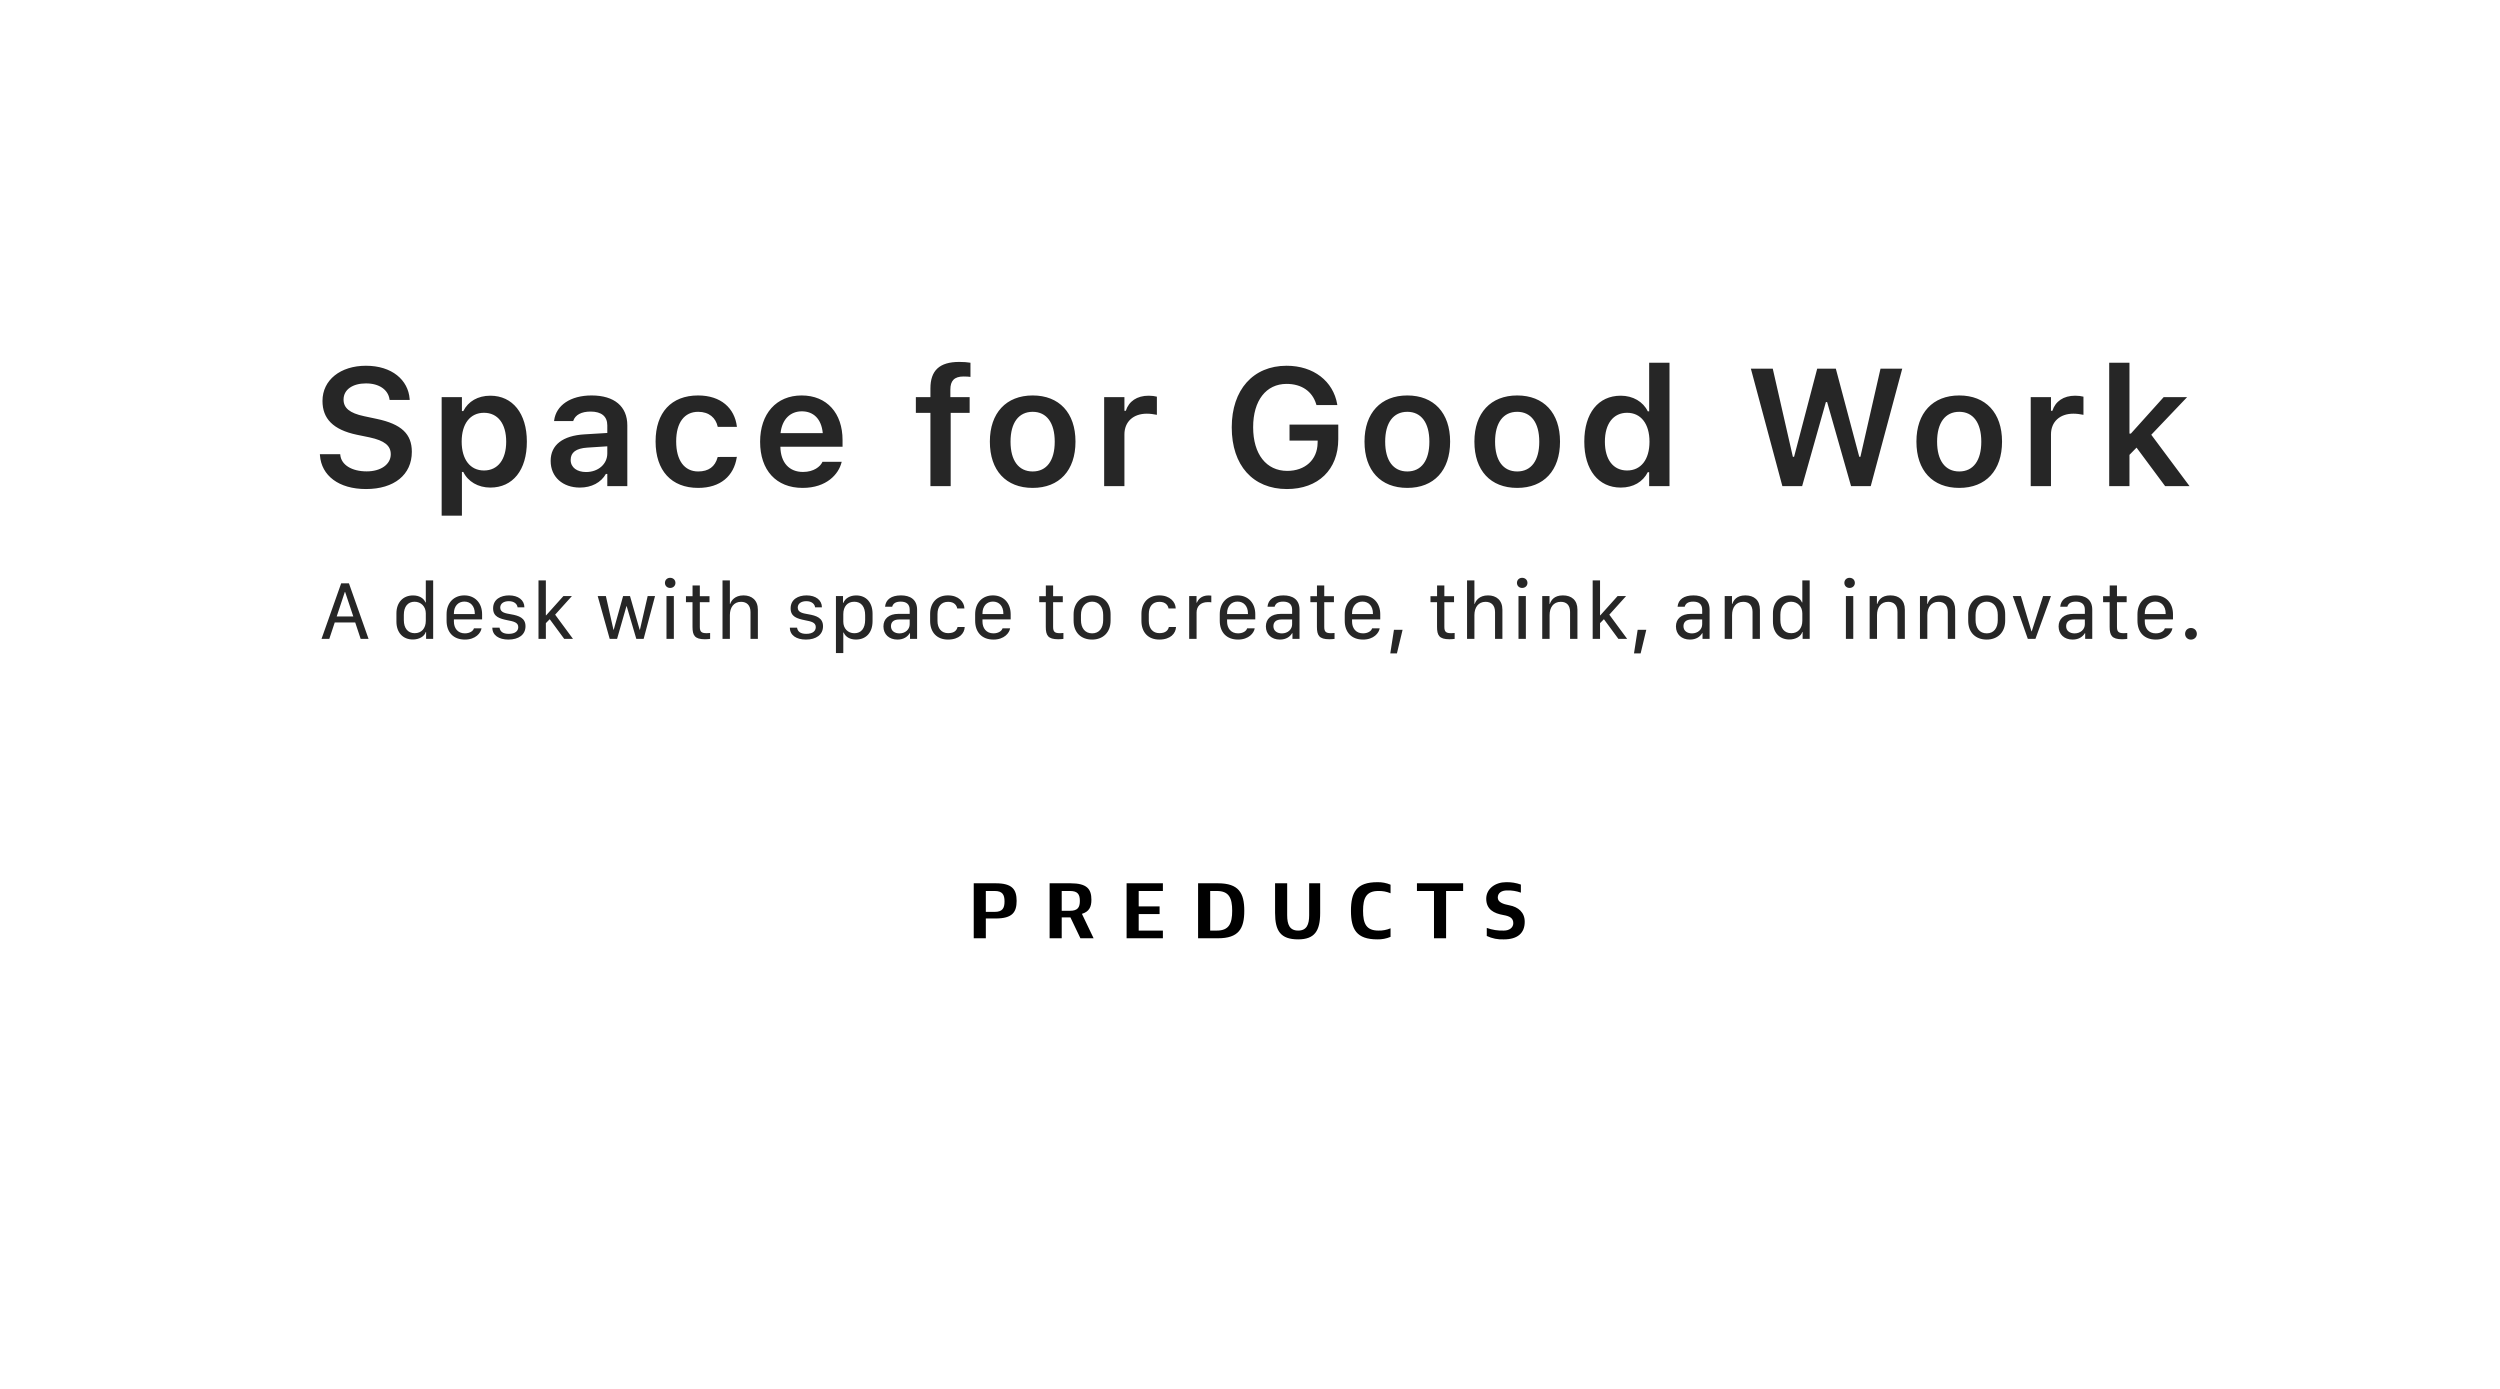 <svg width="720" height="400" viewBox="0 0 720 400" fill="none" xmlns="http://www.w3.org/2000/svg">
<path d="M105.414 140.844C97.562 140.844 92.57 136.977 92.148 131.141L92.125 130.812H97.984L98.008 131.047C98.289 133.883 101.312 135.758 105.602 135.758C109.68 135.758 112.539 133.742 112.539 130.836V130.812C112.539 128.375 110.781 126.898 106.422 125.961L102.789 125.211C95.875 123.758 92.875 120.523 92.875 115.484V115.461C92.875 109.414 98.078 105.336 105.391 105.336C112.891 105.336 117.555 109.438 117.977 114.875L118 115.18H112.211L112.164 114.898C111.742 112.273 109.234 110.398 105.367 110.422C101.617 110.422 98.945 112.18 98.945 115.062V115.086C98.945 117.477 100.656 118.977 104.875 119.867L108.508 120.641C115.633 122.141 118.609 125 118.609 130.109V130.133C118.609 136.719 113.523 140.844 105.414 140.844ZM127.197 148.508V114.383H133.033V118.391H133.431C134.838 115.602 137.627 113.961 141.213 113.961C147.634 113.961 151.736 119.07 151.736 127.18V127.227C151.736 135.383 147.705 140.422 141.213 140.422C137.697 140.422 134.767 138.688 133.431 135.922H133.033V148.508H127.197ZM139.384 135.5C143.369 135.5 145.783 132.359 145.783 127.227V127.18C145.783 122.023 143.369 118.883 139.384 118.883C135.423 118.883 132.963 122.023 132.963 127.156V127.203C132.963 132.336 135.423 135.5 139.384 135.5ZM167.003 140.422C162.128 140.422 158.589 137.422 158.589 132.758V132.711C158.589 128.141 162.081 125.469 168.316 125.094L174.902 124.695V122.492C174.902 119.938 173.238 118.531 170.097 118.531C167.425 118.531 165.691 119.492 165.105 121.18L165.081 121.273H159.573L159.597 121.062C160.159 116.75 164.284 113.891 170.378 113.891C176.964 113.891 180.667 117.078 180.667 122.492V140H174.902V136.484H174.503C173.097 138.969 170.378 140.422 167.003 140.422ZM164.355 132.477C164.355 134.656 166.206 135.945 168.784 135.945C172.3 135.945 174.902 133.648 174.902 130.602V128.539L169.136 128.914C165.878 129.125 164.355 130.32 164.355 132.43V132.477ZM201.067 140.516C193.356 140.516 188.809 135.523 188.809 127.156V127.109C188.809 118.836 193.333 113.891 201.044 113.891C207.63 113.891 211.567 117.547 212.223 122.844V122.938H206.716L206.692 122.867C206.153 120.383 204.255 118.602 201.067 118.602C197.083 118.602 194.739 121.742 194.739 127.109V127.156C194.739 132.594 197.106 135.781 201.067 135.781C204.091 135.781 205.942 134.398 206.669 131.703L206.716 131.609L212.223 131.586L212.177 131.773C211.333 137.023 207.559 140.516 201.067 140.516ZM231.147 140.516C223.53 140.516 218.912 135.406 218.912 127.25V127.227C218.912 119.164 223.577 113.891 230.866 113.891C238.155 113.891 242.655 119 242.655 126.734V128.656H224.748C224.819 133.25 227.303 135.922 231.264 135.922C234.428 135.922 236.233 134.328 236.795 133.156L236.866 132.992H242.42L242.35 133.203C241.53 136.508 238.108 140.516 231.147 140.516ZM230.936 118.461C227.678 118.461 225.241 120.664 224.795 124.742H236.959C236.561 120.547 234.194 118.461 230.936 118.461ZM267.962 140V118.906H263.767V114.383H267.962V111.852C267.962 106.742 270.541 104.234 276.259 104.234C277.502 104.234 278.556 104.305 279.494 104.469V108.547C279.048 108.477 278.322 108.43 277.502 108.43C274.759 108.43 273.705 109.742 273.705 112.18V114.383H279.259V118.906H273.798V140H267.962ZM297.409 140.516C289.722 140.516 285.081 135.5 285.081 127.203V127.156C285.081 118.93 289.792 113.891 297.409 113.891C305.05 113.891 309.738 118.906 309.738 127.156V127.203C309.738 135.5 305.073 140.516 297.409 140.516ZM297.409 135.781C301.464 135.781 303.761 132.617 303.761 127.227V127.18C303.761 121.789 301.441 118.602 297.409 118.602C293.355 118.602 291.034 121.789 291.034 127.18V127.227C291.034 132.617 293.355 135.781 297.409 135.781ZM317.997 140V114.383H323.833V118.32H324.231C325.098 115.578 327.442 113.961 330.817 113.961C331.708 113.961 332.622 114.078 333.184 114.242V119.469C332.247 119.281 331.286 119.141 330.278 119.141C326.387 119.141 323.833 121.461 323.833 125.117V140H317.997ZM370.633 140.844C360.836 140.844 354.742 134.023 354.742 123.102V123.055C354.742 112.25 360.906 105.336 370.539 105.336C378.344 105.336 383.969 109.812 385.117 116.422L385.141 116.656H379.141L379.07 116.422C377.969 112.719 374.875 110.562 370.539 110.562C364.633 110.562 360.906 115.367 360.906 123.008V123.055C360.906 130.812 364.703 135.617 370.727 135.617C375.883 135.617 379.398 132.406 379.469 127.602L379.492 126.898H371.383V122.281H385.422V126.5C385.422 135.242 379.656 140.844 370.633 140.844ZM405.306 140.516C397.619 140.516 392.978 135.5 392.978 127.203V127.156C392.978 118.93 397.689 113.891 405.306 113.891C412.947 113.891 417.634 118.906 417.634 127.156V127.203C417.634 135.5 412.97 140.516 405.306 140.516ZM405.306 135.781C409.361 135.781 411.658 132.617 411.658 127.227V127.18C411.658 121.789 409.337 118.602 405.306 118.602C401.252 118.602 398.931 121.789 398.931 127.18V127.227C398.931 132.617 401.252 135.781 405.306 135.781ZM436.956 140.516C429.269 140.516 424.628 135.5 424.628 127.203V127.156C424.628 118.93 429.339 113.891 436.956 113.891C444.597 113.891 449.284 118.906 449.284 127.156V127.203C449.284 135.5 444.62 140.516 436.956 140.516ZM436.956 135.781C441.011 135.781 443.308 132.617 443.308 127.227V127.18C443.308 121.789 440.987 118.602 436.956 118.602C432.902 118.602 430.581 121.789 430.581 127.18V127.227C430.581 132.617 432.902 135.781 436.956 135.781ZM466.778 140.422C460.356 140.422 456.278 135.336 456.278 127.227V127.18C456.278 119.023 460.286 113.961 466.778 113.961C470.294 113.961 473.223 115.695 474.559 118.461H474.958V104.469H480.817V140H474.958V135.992H474.559C473.153 138.781 470.388 140.422 466.778 140.422ZM468.606 135.5C472.591 135.5 475.052 132.359 475.052 127.227V127.18C475.052 122.047 472.567 118.883 468.606 118.883C464.645 118.883 462.208 122.023 462.208 127.18V127.227C462.208 132.383 464.622 135.5 468.606 135.5ZM513.32 140L504.25 106.18H510.555L516.344 131.562H516.695L523.352 106.18H528.719L535.469 131.562H535.797L541.586 106.18H547.844L538.773 140H533.102L526.211 115.789H525.859L519.016 140H513.32ZM564.259 140.516C556.572 140.516 551.931 135.5 551.931 127.203V127.156C551.931 118.93 556.642 113.891 564.259 113.891C571.9 113.891 576.587 118.906 576.587 127.156V127.203C576.587 135.5 571.923 140.516 564.259 140.516ZM564.259 135.781C568.314 135.781 570.611 132.617 570.611 127.227V127.18C570.611 121.789 568.291 118.602 564.259 118.602C560.205 118.602 557.884 121.789 557.884 127.18V127.227C557.884 132.617 560.205 135.781 564.259 135.781ZM584.847 140V114.383H590.683V118.32H591.081C591.948 115.578 594.292 113.961 597.667 113.961C598.558 113.961 599.472 114.078 600.034 114.242V119.469C599.097 119.281 598.136 119.141 597.128 119.141C593.237 119.141 590.683 121.461 590.683 125.117V140H584.847ZM607.45 140V104.469H613.286V124.883H613.684L623.13 114.383H629.88L619.567 125.211L630.583 140H623.552L615.325 128.914L613.286 131V140H607.45Z" fill="#262626"/>
<path d="M94.836 184H92.598L98.258 168.004H100.496L106.145 184H103.871L102.301 179.266H96.406L94.836 184ZM99.394 170.477H99.312L96.969 177.543H101.75L99.394 170.477ZM118.953 171.484C120.687 171.484 122.035 172.246 122.527 173.5H122.632V167.16H124.753V184H122.714V182.031H122.609C122.246 183.285 120.71 184.176 118.906 184.176C116.035 184.176 114.171 182.172 114.171 179.031V176.641C114.171 173.5 116.082 171.484 118.953 171.484ZM119.386 173.301C117.464 173.301 116.304 174.707 116.304 177.074V178.574C116.304 180.965 117.488 182.359 119.445 182.359C121.378 182.359 122.632 180.988 122.632 178.773V176.641C122.632 174.684 121.261 173.301 119.386 173.301ZM133.888 184.199C130.572 184.199 128.615 182.102 128.615 178.773V176.898C128.615 173.547 130.771 171.473 133.724 171.473C136.712 171.473 138.845 173.582 138.845 176.898V178.387H130.724V179.008C130.724 180.918 131.825 182.406 133.876 182.406C135.318 182.406 136.29 181.715 136.501 180.953H138.681C138.493 182.266 137.005 184.199 133.888 184.199ZM130.724 176.852H136.736V176.652C136.736 174.602 135.54 173.254 133.736 173.254C131.931 173.254 130.724 174.602 130.724 176.652V176.852ZM142.015 175.211C142.015 172.598 144.206 171.473 146.608 171.473C149.269 171.473 151.026 172.844 151.026 174.918H149.058C148.987 174.062 148.19 173.137 146.538 173.137C145.097 173.137 144.065 173.805 144.065 175C144.065 176.465 145.73 176.652 147.124 176.91C149.433 177.309 151.343 177.953 151.343 180.355C151.343 182.805 149.374 184.199 146.421 184.199C143.679 184.199 141.792 182.969 141.792 180.766H143.866C144.03 181.855 144.792 182.547 146.515 182.547C148.46 182.547 149.257 181.668 149.257 180.602C149.257 179.23 147.886 178.973 146.175 178.633C143.878 178.164 142.015 177.637 142.015 175.211ZM157.208 179.465V184H155.087V167.16H157.208V177.215H157.29L162.259 171.672H164.708L159.88 177.027L165.024 184H162.493L158.321 178.328L157.208 179.465ZM188.649 171.672L185.368 184H183.258L180.481 174.566H180.422L177.715 184H175.594L172.137 171.672H174.493L176.672 181.363H176.754L179.45 171.672H181.442L184.219 181.363H184.301L186.528 171.672H188.649ZM191.502 167.875C191.502 167.02 192.147 166.41 192.99 166.41C193.881 166.41 194.525 167.02 194.525 167.875C194.525 168.719 193.881 169.328 192.99 169.328C192.147 169.328 191.502 168.719 191.502 167.875ZM191.947 184V171.672H194.068V184H191.947ZM199.453 171.707V168.613H201.551V171.707H204.34V173.43H201.551V180.531C201.551 181.984 202.043 182.359 203.543 182.359C203.848 182.359 204.316 182.324 204.515 182.301V184C204.34 184.047 203.473 184.105 203.004 184.105C200.074 184.105 199.441 182.98 199.441 180.543V173.43H197.555V171.707H199.453ZM208.084 184V167.16H210.205V173.91H210.31C210.556 173.055 211.564 171.473 214.13 171.473C216.509 171.473 218.267 172.844 218.267 175.609V184H216.146V176.277C216.146 174.332 215.08 173.324 213.416 173.324C211.306 173.324 210.205 174.988 210.205 177.133V184H208.084ZM227.7 175.211C227.7 172.598 229.892 171.473 232.294 171.473C234.954 171.473 236.712 172.844 236.712 174.918H234.743C234.673 174.062 233.876 173.137 232.224 173.137C230.782 173.137 229.751 173.805 229.751 175C229.751 176.465 231.415 176.652 232.81 176.91C235.118 177.309 237.028 177.953 237.028 180.355C237.028 182.805 235.06 184.199 232.107 184.199C229.364 184.199 227.478 182.969 227.478 180.766H229.552C229.716 181.855 230.478 182.547 232.2 182.547C234.146 182.547 234.943 181.668 234.943 180.602C234.943 179.23 233.571 178.973 231.86 178.633C229.564 178.164 227.7 177.637 227.7 175.211ZM246.515 184.188C244.815 184.188 243.55 183.473 242.975 182.172H242.87V188.09H240.749V171.66H242.788V173.629H242.893C243.397 172.305 244.815 171.484 246.585 171.484C249.479 171.484 251.296 173.523 251.296 176.77V178.891C251.296 182.16 249.456 184.188 246.515 184.188ZM246.081 182.371C248.026 182.371 249.163 180.965 249.163 178.504V177.191C249.163 174.719 248.026 173.301 246.022 173.301C244.077 173.301 242.87 174.66 242.87 176.887V179.031C242.87 181.012 244.182 182.371 246.081 182.371ZM258.462 184.199C256.071 184.199 254.43 182.699 254.43 180.414C254.43 178.258 255.93 176.793 258.766 176.793H261.989V175.574C261.989 173.992 260.993 173.266 259.411 173.266C257.852 173.266 257.196 173.875 256.95 174.73H254.899C255.087 172.645 256.727 171.473 259.481 171.473C262.024 171.473 264.122 172.562 264.122 175.586V184H262.083V182.359H261.989C261.391 183.355 260.278 184.199 258.462 184.199ZM259.048 182.418C260.712 182.418 261.989 181.293 261.989 179.781V178.41H258.942C257.278 178.41 256.598 179.242 256.598 180.344C256.598 181.773 257.77 182.418 259.048 182.418ZM267.877 178.82V176.805C267.877 173.57 269.858 171.473 273.022 171.473C276.104 171.473 277.698 173.371 277.756 175.234H275.682C275.553 174.508 274.979 173.324 273.057 173.324C271.041 173.324 269.998 174.719 269.998 176.875V178.844C269.998 180.988 271.159 182.348 273.057 182.348C274.873 182.348 275.553 181.516 275.776 180.578H277.838C277.768 182.395 276.28 184.199 273.022 184.199C269.846 184.199 267.877 182.125 267.877 178.82ZM286.117 184.199C282.801 184.199 280.844 182.102 280.844 178.773V176.898C280.844 173.547 283 171.473 285.953 171.473C288.942 171.473 291.074 173.582 291.074 176.898V178.387H282.953V179.008C282.953 180.918 284.055 182.406 286.106 182.406C287.547 182.406 288.52 181.715 288.731 180.953H290.91C290.723 182.266 289.235 184.199 286.117 184.199ZM282.953 176.852H288.965V176.652C288.965 174.602 287.77 173.254 285.965 173.254C284.16 173.254 282.953 174.602 282.953 176.652V176.852ZM301.199 171.707V168.613H303.297V171.707H306.086V173.43H303.297V180.531C303.297 181.984 303.789 182.359 305.289 182.359C305.593 182.359 306.062 182.324 306.261 182.301V184C306.086 184.047 305.218 184.105 304.75 184.105C301.82 184.105 301.187 182.98 301.187 180.543V173.43H299.3V171.707H301.199ZM314.529 171.473C317.587 171.473 319.849 173.477 319.849 176.91V178.738C319.849 182.219 317.587 184.199 314.529 184.199C311.412 184.199 309.197 182.254 309.197 178.738V176.922C309.197 173.594 311.447 171.473 314.529 171.473ZM314.54 173.277C312.56 173.277 311.318 174.848 311.318 177.098V178.586C311.318 180.871 312.478 182.406 314.54 182.406C316.58 182.406 317.716 180.871 317.716 178.586V177.098C317.716 174.848 316.521 173.277 314.54 173.277ZM328.731 178.82V176.805C328.731 173.57 330.712 171.473 333.876 171.473C336.958 171.473 338.552 173.371 338.61 175.234H336.536C336.407 174.508 335.833 173.324 333.911 173.324C331.895 173.324 330.852 174.719 330.852 176.875V178.844C330.852 180.988 332.013 182.348 333.911 182.348C335.727 182.348 336.407 181.516 336.63 180.578H338.692C338.622 182.395 337.134 184.199 333.876 184.199C330.7 184.199 328.731 182.125 328.731 178.82ZM342.483 184V171.672H344.604V173.57H344.71C345.014 172.762 345.905 171.484 348.085 171.484C348.354 171.484 348.612 171.508 348.858 171.543V173.477C348.659 173.43 348.237 173.406 347.862 173.406C345.694 173.406 344.616 174.707 344.616 176.383V184H342.483ZM356.563 184.199C353.247 184.199 351.29 182.102 351.29 178.773V176.898C351.29 173.547 353.446 171.473 356.399 171.473C359.387 171.473 361.52 173.582 361.52 176.898V178.387H353.399V179.008C353.399 180.918 354.5 182.406 356.551 182.406C357.993 182.406 358.965 181.715 359.176 180.953H361.356C361.168 182.266 359.68 184.199 356.563 184.199ZM353.399 176.852H359.411V176.652C359.411 174.602 358.215 173.254 356.411 173.254C354.606 173.254 353.399 174.602 353.399 176.652V176.852ZM368.604 184.199C366.213 184.199 364.573 182.699 364.573 180.414C364.573 178.258 366.073 176.793 368.908 176.793H372.131V175.574C372.131 173.992 371.135 173.266 369.553 173.266C367.994 173.266 367.338 173.875 367.092 174.73H365.041C365.229 172.645 366.869 171.473 369.623 171.473C372.166 171.473 374.264 172.562 374.264 175.586V184H372.225V182.359H372.131C371.533 183.355 370.42 184.199 368.604 184.199ZM369.19 182.418C370.854 182.418 372.131 181.293 372.131 179.781V178.41H369.084C367.42 178.41 366.74 179.242 366.74 180.344C366.74 181.773 367.912 182.418 369.19 182.418ZM379.285 171.707V168.613H381.383V171.707H384.172V173.43H381.383V180.531C381.383 181.984 381.875 182.359 383.375 182.359C383.68 182.359 384.148 182.324 384.348 182.301V184C384.172 184.047 383.305 184.105 382.836 184.105C379.906 184.105 379.273 182.98 379.273 180.543V173.43H377.387V171.707H379.285ZM392.556 184.199C389.24 184.199 387.283 182.102 387.283 178.773V176.898C387.283 173.547 389.439 171.473 392.392 171.473C395.381 171.473 397.513 173.582 397.513 176.898V178.387H389.392V179.008C389.392 180.918 390.494 182.406 392.545 182.406C393.986 182.406 394.959 181.715 395.17 180.953H397.349C397.162 182.266 395.674 184.199 392.556 184.199ZM389.392 176.852H395.404V176.652C395.404 174.602 394.209 173.254 392.404 173.254C390.599 173.254 389.392 174.602 389.392 176.652V176.852ZM402.312 188.184H400.402L401.457 181.387H403.941L402.312 188.184ZM413.878 171.707V168.613H415.976V171.707H418.765V173.43H415.976V180.531C415.976 181.984 416.468 182.359 417.968 182.359C418.272 182.359 418.741 182.324 418.94 182.301V184C418.765 184.047 417.897 184.105 417.429 184.105C414.499 184.105 413.866 182.98 413.866 180.543V173.43H411.98V171.707H413.878ZM422.509 184V167.16H424.63V173.91H424.735C424.981 173.055 425.989 171.473 428.555 171.473C430.934 171.473 432.692 172.844 432.692 175.609V184H430.571V176.277C430.571 174.332 429.505 173.324 427.841 173.324C425.731 173.324 424.63 174.988 424.63 177.133V184H422.509ZM436.881 167.875C436.881 167.02 437.526 166.41 438.37 166.41C439.26 166.41 439.905 167.02 439.905 167.875C439.905 168.719 439.26 169.328 438.37 169.328C437.526 169.328 436.881 168.719 436.881 167.875ZM437.327 184V171.672H439.448V184H437.327ZM444.164 184V171.672H446.262V173.91H446.379C446.684 172.938 447.539 171.473 450.117 171.473C452.602 171.473 454.301 172.82 454.301 175.586V184H452.18V176.254C452.18 174.32 451.184 173.324 449.508 173.324C447.34 173.324 446.285 175 446.285 177.133V184H444.164ZM460.811 179.465V184H458.69V167.16H460.811V177.215H460.893L465.861 171.672H468.311L463.483 177.027L468.627 184H466.096L461.924 178.328L460.811 179.465ZM472.5 188.184H470.59L471.644 181.387H474.129L472.5 188.184ZM486.703 184.199C484.312 184.199 482.671 182.699 482.671 180.414C482.671 178.258 484.171 176.793 487.007 176.793H490.23V175.574C490.23 173.992 489.234 173.266 487.652 173.266C486.093 173.266 485.437 173.875 485.191 174.73H483.14C483.328 172.645 484.968 171.473 487.722 171.473C490.265 171.473 492.363 172.562 492.363 175.586V184H490.324V182.359H490.23C489.632 183.355 488.519 184.199 486.703 184.199ZM487.288 182.418C488.953 182.418 490.23 181.293 490.23 179.781V178.41H487.183C485.519 178.41 484.839 179.242 484.839 180.344C484.839 181.773 486.011 182.418 487.288 182.418ZM496.716 184V171.672H498.814V173.91H498.931C499.235 172.938 500.091 171.473 502.669 171.473C505.153 171.473 506.853 172.82 506.853 175.586V184H504.732V176.254C504.732 174.32 503.735 173.324 502.06 173.324C499.892 173.324 498.837 175 498.837 177.133V184H496.716ZM515.39 171.484C517.124 171.484 518.472 172.246 518.964 173.5H519.069V167.16H521.19V184H519.151V182.031H519.046C518.682 183.285 517.147 184.176 515.343 184.176C512.472 184.176 510.608 182.172 510.608 179.031V176.641C510.608 173.5 512.518 171.484 515.39 171.484ZM515.823 173.301C513.901 173.301 512.741 174.707 512.741 177.074V178.574C512.741 180.965 513.925 182.359 515.882 182.359C517.815 182.359 519.069 180.988 519.069 178.773V176.641C519.069 174.684 517.698 173.301 515.823 173.301ZM531.174 167.875C531.174 167.02 531.819 166.41 532.663 166.41C533.553 166.41 534.198 167.02 534.198 167.875C534.198 168.719 533.553 169.328 532.663 169.328C531.819 169.328 531.174 168.719 531.174 167.875ZM531.62 184V171.672H533.741V184H531.62ZM538.457 184V171.672H540.555V173.91H540.672C540.977 172.938 541.832 171.473 544.41 171.473C546.895 171.473 548.594 172.82 548.594 175.586V184H546.473V176.254C546.473 174.32 545.477 173.324 543.801 173.324C541.633 173.324 540.578 175 540.578 177.133V184H538.457ZM552.947 184V171.672H555.045V173.91H555.162C555.467 172.938 556.322 171.473 558.9 171.473C561.385 171.473 563.084 172.82 563.084 175.586V184H560.963V176.254C560.963 174.32 559.967 173.324 558.291 173.324C556.123 173.324 555.068 175 555.068 177.133V184H552.947ZM572.172 171.473C575.23 171.473 577.492 173.477 577.492 176.91V178.738C577.492 182.219 575.23 184.199 572.172 184.199C569.054 184.199 566.84 182.254 566.84 178.738V176.922C566.84 173.594 569.09 171.473 572.172 171.473ZM572.183 173.277C570.203 173.277 568.961 174.848 568.961 177.098V178.586C568.961 180.871 570.121 182.406 572.183 182.406C574.222 182.406 575.359 180.871 575.359 178.586V177.098C575.359 174.848 574.164 173.277 572.183 173.277ZM584.013 184L579.677 171.672H582.021L585.056 181.82H585.138L588.408 171.672H590.669L586.205 184H584.013ZM596.909 184.199C594.519 184.199 592.878 182.699 592.878 180.414C592.878 178.258 594.378 176.793 597.214 176.793H600.437V175.574C600.437 173.992 599.441 173.266 597.859 173.266C596.3 173.266 595.644 173.875 595.398 174.73H593.347C593.534 172.645 595.175 171.473 597.929 171.473C600.472 171.473 602.57 172.562 602.57 175.586V184H600.53V182.359H600.437C599.839 183.355 598.726 184.199 596.909 184.199ZM597.495 182.418C599.159 182.418 600.437 181.293 600.437 179.781V178.41H597.39C595.726 178.41 595.046 179.242 595.046 180.344C595.046 181.773 596.218 182.418 597.495 182.418ZM607.591 171.707V168.613H609.688V171.707H612.477V173.43H609.688V180.531C609.688 181.984 610.181 182.359 611.681 182.359C611.985 182.359 612.454 182.324 612.653 182.301V184C612.477 184.047 611.61 184.105 611.142 184.105C608.212 184.105 607.579 182.98 607.579 180.543V173.43H605.692V171.707H607.591ZM620.862 184.199C617.546 184.199 615.589 182.102 615.589 178.773V176.898C615.589 173.547 617.745 171.473 620.698 171.473C623.686 171.473 625.819 173.582 625.819 176.898V178.387H617.698V179.008C617.698 180.918 618.8 182.406 620.85 182.406C622.292 182.406 623.264 181.715 623.475 180.953H625.655C625.468 182.266 623.979 184.199 620.862 184.199ZM617.698 176.852H623.71V176.652C623.71 174.602 622.514 173.254 620.71 173.254C618.905 173.254 617.698 174.602 617.698 176.652V176.852ZM629.305 182.559C629.305 181.562 630.055 180.859 630.981 180.859C631.954 180.859 632.692 181.562 632.692 182.559C632.692 183.508 631.954 184.211 630.981 184.211C630.055 184.211 629.305 183.508 629.305 182.559Z" fill="#262626"/>
<path d="M400.478 269.817C399.277 270.326 397.982 270.573 396.678 270.54C390.67 270.54 389.076 267.658 389.076 262.305C389.076 256.952 390.67 254.07 396.678 254.07C397.982 254.037 399.278 254.283 400.478 254.793V257.262C399.378 256.794 398.189 256.57 396.994 256.604C393.49 256.604 392.56 258.599 392.56 262.305C392.56 266.011 393.49 268.006 396.994 268.006C398.189 268.04 399.378 267.816 400.478 267.348V269.817ZM421.383 254.386H408.079V256.604H412.989V270.224H416.473V256.604H421.383V254.386ZM334.913 256.604V254.386H324.461V270.224H334.913V268.006H327.945V263.255H333.964V261.038H327.945V256.604H334.913ZM292.788 259.454C292.788 262.744 291.53 264.522 286.77 264.522H283.92V270.224H280.436V254.386H286.77C291.527 254.386 292.788 256.16 292.788 259.454V259.454ZM289.304 259.613C289.304 257.657 288.706 256.604 286.453 256.604H283.92V262.621H286.453C288.705 262.621 289.304 261.569 289.304 259.613V259.613ZM311.159 270.224L308.28 264.205H305.774V270.224H302.29V254.386H308.308C313.064 254.386 314.326 256.049 314.326 259.137C314.326 261.189 313.679 262.563 311.594 263.187L314.959 270.224H311.159ZM305.774 262.305H308.15C310.403 262.305 311 261.307 311 259.454C311 257.601 310.403 256.604 308.15 256.604H305.774V262.305ZM358.353 262.305C358.353 267.452 356.759 270.224 350.751 270.224H345.049V254.386H350.751C356.759 254.386 358.353 257.158 358.353 262.305V262.305ZM354.869 262.305C354.869 258.599 353.938 256.604 350.434 256.604H348.533V268.006H350.434C353.936 268.006 354.869 266.011 354.869 262.305V262.305ZM434.685 260.721C432.888 260.381 431.36 259.85 431.36 258.504C431.36 257.159 432.449 256.445 434.052 256.445C435.401 256.404 436.744 256.619 438.012 257.08V254.757C436.643 254.261 435.192 254.028 433.736 254.071C430.674 254.071 428.035 255.94 428.035 258.822C428.035 261.936 430.271 263.057 432.957 263.531C434.897 263.874 435.826 264.444 435.826 265.885C435.826 267.12 434.749 268.007 433.102 268.007C431.432 268.07 429.765 267.811 428.192 267.243V269.559C429.723 270.286 431.409 270.624 433.102 270.541C437.014 270.541 439.12 268.767 439.12 265.474C439.12 262.78 437.299 261.215 434.685 260.721V260.721ZM377.04 254.386V263.572C377.04 266.231 376.354 268.006 373.872 268.006C371.391 268.006 370.705 266.231 370.705 263.572V254.386H367.221V262.938C367.221 268.101 368.807 270.54 373.872 270.54C378.6 270.54 380.207 268.101 380.207 262.938V254.386H377.04Z" fill="black"/>
</svg>
